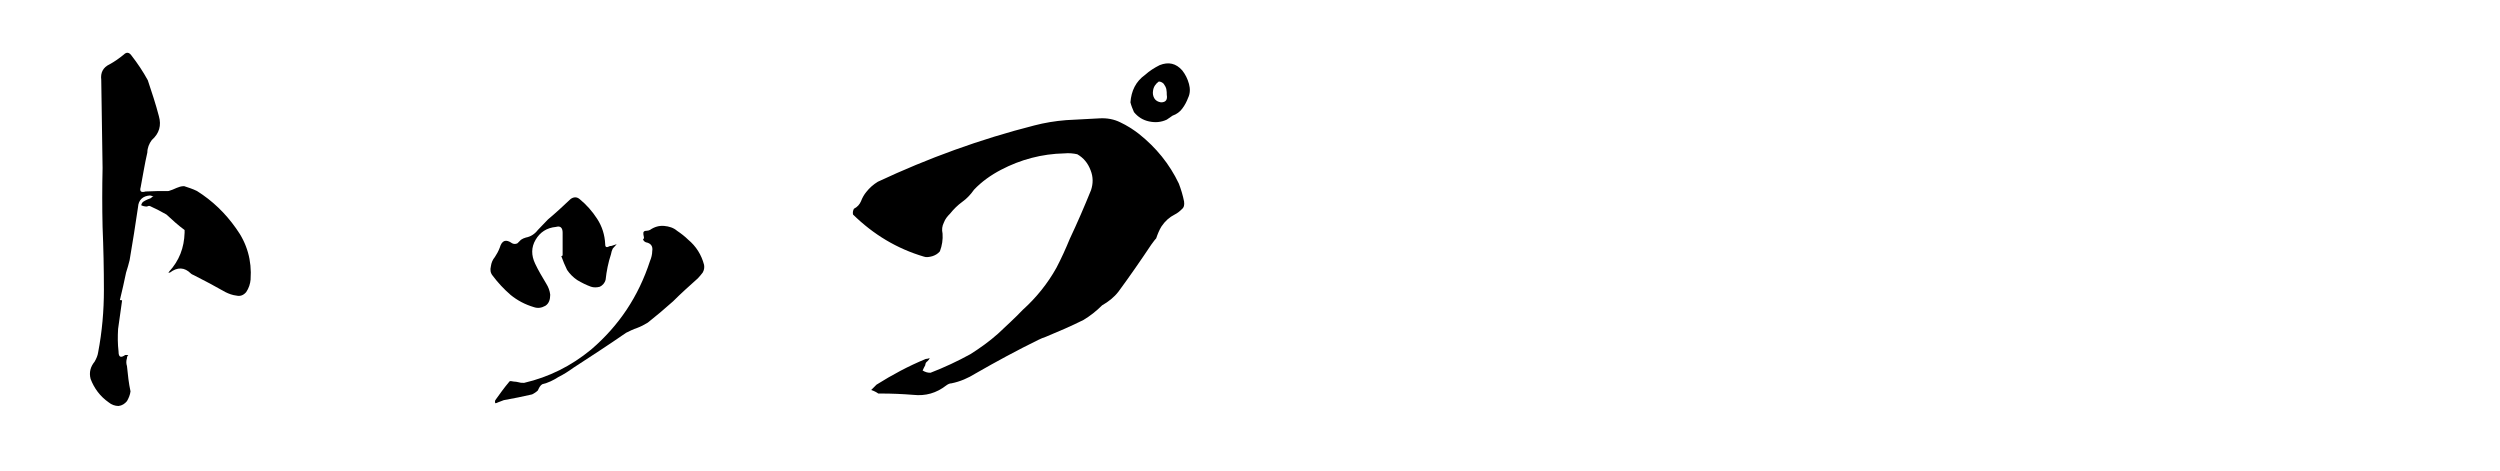 <?xml version="1.0" encoding="UTF-8"?>
<svg id="_レイヤー_2" data-name="レイヤー 2" xmlns="http://www.w3.org/2000/svg" version="1.1" xmlns:xlink="http://www.w3.org/1999/xlink" viewBox="0 0 1279 241">
  <defs>
    <style>
      .cls-1 {
        fill: #000;
        stroke-width: 0px;
      }

      .cls-2 {
        filter: url(#outer-glow-6);
      }
    </style>
    <filter id="outer-glow-6" filterUnits="userSpaceOnUse">
      <feOffset dx="0" dy="0"/>
      <feGaussianBlur result="blur" stdDeviation="2.01"/>
      <feFlood flood-color="#000" flood-opacity=".75"/>
      <feComposite in2="blur" operator="in"/>
      <feComposite in="SourceGraphic"/>
    </filter>
  </defs>
  <g class="cls-2">
    <path class="cls-1" d="M128.23,142.84c-.23,2.49-.91,4.53-2.27,6.58-1.36,1.59-2.95,2.27-4.99,1.81-2.04-.23-3.85-.91-5.67-1.81-5.22-2.95-10.66-5.9-16.1-8.62-.45-.23-1.13-.45-1.59-.91-3.17-3.17-6.8-3.4-10.66-.45-.45,0-.68,0-1.13.23.45-.23.68-.45.68-.68,5.21-5.67,7.71-12.24,7.94-19.95v-1.36c-3.4-2.49-6.35-5.22-9.3-7.94-2.72-1.59-5.44-2.95-8.39-4.31-.45-.23-1.13,0-1.59.23-1.13,0-2.04-.23-2.95-.68.23-.68.45-1.36,1.13-1.81,1.36-.91,2.72-1.36,3.85-1.81.45-.45.91-.91,1.36-.91l-1.81-.45c-3.63.23-5.9,2.27-6.12,5.9-1.36,9.07-2.72,18.14-4.31,27.21-.45,2.04-1.13,4.08-1.81,6.35-.91,4.54-2.04,9.3-3.17,14.06.45,0,.91,0,1.13.23-.68,4.76-1.36,9.75-2.04,14.51-.23,3.85-.23,7.71.23,11.56,0,2.95,1.13,3.4,3.4,1.81h1.59c-.45.45-.68.91-.68,1.59-.45,1.36-.45,2.72,0,4.08.45,4.54.91,8.84,1.81,12.92-.23,1.81-.91,3.4-1.81,4.99-1.13,1.36-2.49,2.27-4.31,2.49-1.81,0-3.63-.68-4.99-1.81-4.53-3.17-7.48-7.26-9.3-12.02-.91-3.4,0-6.35,2.04-8.84.91-1.59,1.59-3.17,1.81-4.76,2.04-10.66,2.95-21.31,2.95-31.97s-.23-21.31-.68-32.2c-.23-9.98-.23-20.18,0-30.16-.23-14.97-.45-30.16-.68-45.12-.45-3.63.91-6.35,4.31-7.94,2.49-1.36,4.76-2.95,7.26-4.99,1.36-1.36,2.72-1.13,3.85.45,3.17,4.08,5.9,8.16,8.39,12.7,2.04,6.12,4.08,12.24,5.67,18.37,1.36,4.76.23,8.84-3.63,12.24-1.36,1.81-2.27,4.08-2.27,6.35-1.36,5.9-2.27,11.79-3.4,17.69-.68,2.27.23,2.95,2.49,2.27,3.85-.23,7.94-.23,11.79-.23,1.36-.45,2.72-.91,4.08-1.59,1.13-.45,2.27-.91,3.85-.91,2.04.68,4.31,1.36,6.58,2.49,7.94,4.99,14.51,11.34,19.95,19.05,5.67,7.71,8.16,16.55,7.48,26.08Z"/>
    <path class="cls-1" d="M261.11,150.77c-3.4-2.95-6.35-6.12-9.07-9.75-1.13-1.36-1.36-2.95-.91-4.76.23-1.81.91-3.4,2.04-4.76.91-1.36,1.81-2.95,2.49-4.76,1.13-3.85,3.17-4.53,6.35-2.27.91.45,1.81.45,2.72,0,.45-.45,1.13-1.13,1.81-1.81.68-.45,1.59-.91,2.49-1.13,2.49-.45,4.54-1.81,6.12-3.85,1.81-1.81,3.4-3.63,5.22-5.44,4.08-3.4,7.71-6.8,11.56-10.43,1.59-1.13,3.17-1.13,4.54,0,3.63,2.95,6.58,6.35,9.07,10.2,2.49,3.85,3.86,8.16,4.08,12.92,0,1.59.68,1.81,2.04,1.13.23-.23.68-.23,1.13-.23.91-.23,1.81-.68,2.72-.91-.68.68-1.36,1.59-2.04,2.27-.45.91-.68,1.81-.91,2.95-1.36,4.08-2.27,8.62-2.72,12.92-.45,1.81-1.59,2.95-2.95,3.63-1.59.45-3.17.45-4.54,0-2.49-.91-4.76-2.04-7.03-3.4-2.04-1.36-3.85-3.17-5.21-5.21-1.13-2.27-2.04-4.54-2.95-7.03q.45,0,.68-.45v-11.56c0-2.49-1.13-3.63-3.4-2.95-4.76.45-8.16,2.72-10.43,6.58-2.27,3.85-2.27,7.94-.23,12.24,1.59,3.4,3.63,6.8,5.67,10.2,1.13,1.81,1.81,3.63,2.04,5.67,0,2.49-.68,4.53-2.49,5.67-2.04,1.13-3.85,1.36-5.89.68-4.54-1.36-8.39-3.4-12.02-6.35ZM359.52,139.43c-.91,1.13-1.59,2.04-2.49,2.95-4.31,3.85-8.62,7.71-12.7,11.79-4.31,3.85-8.62,7.48-12.92,10.88-1.81,1.13-3.63,2.04-5.44,2.72-2.04.68-3.85,1.59-5.67,2.49-8.84,6.12-17.91,12.02-26.98,17.91-2.49,1.81-4.99,3.4-7.71,4.76-2.49,1.59-5.21,2.95-8.16,3.63-.45.23-.91.68-1.36,1.36s-.68,1.36-.91,1.81c-.91.91-2.04,1.59-2.95,2.04-4.76,1.13-9.52,2.04-14.51,2.95-.91.45-2.04.68-2.95,1.13-.45.23-.91.45-1.36.45-.23-.45-.23-1.13,0-1.59,2.27-3.17,4.54-6.35,7.03-9.3.23-.45.68-.45.91-.45.45,0,.91.23,1.36.23.91,0,2.04.23,2.95.45.68.23,1.59.23,2.49.23,12.7-2.95,24.04-8.62,34.24-17.01,14.29-12.24,24.26-27.21,30.16-45.35.68-1.59,1.13-3.4,1.13-4.99.45-2.49-.68-4.08-3.17-4.54-.68-.23-1.13-.68-1.59-1.36.45-.45.68-.91.45-1.59-.23-.68-.23-1.36-.23-2.04.23-.68.68-.91,1.59-.91.68,0,1.36-.23,1.81-.45,2.27-1.59,4.76-2.27,7.26-2.04,2.49.23,4.76.91,6.58,2.49,2.04,1.36,4.08,2.95,5.67,4.53,4.08,3.4,6.8,7.71,8.16,12.92.23,1.36,0,2.72-.68,3.85Z"/>
    <path class="cls-1" d="M605.77,103.16c.23,1.59,0,2.95-1.13,3.85-1.13,1.13-2.27,2.04-3.63,2.72-2.72,1.36-4.99,3.4-6.8,6.12-1.13,1.81-2.04,4.08-2.72,6.12-.91.91-1.59,2.04-2.49,3.17-5.44,8.16-11.11,16.33-16.78,24.04-2.27,2.95-5.21,5.22-8.39,7.03-2.95,2.95-6.12,5.44-9.52,7.48-6.35,3.17-12.7,5.9-19.27,8.62-1.36.45-2.49.91-3.86,1.59-10.66,5.22-21.54,11.11-32.2,17.23-3.63,2.27-7.71,4.08-12.24,4.99-.91,0-1.81.45-2.72,1.13-4.99,3.85-10.43,5.44-16.78,4.76-5.67-.45-11.11-.68-16.55-.68h-1.36c-.91-.68-2.27-1.36-3.63-1.81l2.72-2.72c7.94-4.99,16.33-9.52,25.17-13.15.68,0,1.36-.23,2.04-.45-.23.68-.68,1.13-1.13,1.59-.68.45-1.13,1.13-1.13,2.04-.45.68-.91,1.81-1.36,2.72.68.45,1.36.68,2.04.91.68.23,1.36.23,2.04.23,7.03-2.72,13.83-5.9,20.41-9.52,4.99-3.17,9.75-6.58,14.06-10.43,4.31-4.08,8.62-7.94,12.7-12.24,6.8-6.12,12.7-13.38,17.23-21.54,2.49-4.76,4.76-9.75,6.8-14.74,3.85-8.16,7.48-16.55,10.88-24.94,1.13-3.4,1.13-6.8-.23-10.2-1.36-3.63-3.63-6.35-6.8-8.16-2.04-.45-4.31-.68-6.58-.45-11.56.23-22.45,3.17-32.42,8.39-5.22,2.72-9.98,6.12-13.83,10.2-1.59,2.27-3.63,4.53-5.9,6.12-2.49,1.81-4.53,3.85-6.35,6.12-1.36,1.36-2.49,2.72-3.17,4.54-.91,1.81-1.13,3.63-.68,5.67.23,2.95-.23,6.12-1.36,9.07-1.13,1.36-2.49,2.04-3.85,2.49-1.59.45-3.17.68-4.31.23-13.83-4.08-25.85-11.34-36.28-21.54-.23-1.13,0-2.04.45-2.95,1.81-.91,2.95-2.27,3.63-3.85.68-1.81,1.59-3.4,2.72-4.76,1.59-2.04,3.63-3.85,5.9-5.22,25.62-12.02,52.38-21.77,80.04-28.8,5.21-1.36,10.66-2.27,16.33-2.72,5.67-.23,11.34-.68,17.01-.91,3.85-.23,7.48.45,10.66,2.04,3.4,1.59,6.58,3.63,9.52,5.9,8.84,7.03,15.65,15.42,20.41,25.4,1.13,2.95,2.04,5.9,2.72,9.3ZM608.26,42.84c.68,2.49.68,4.99-.45,7.26-.68,1.81-1.59,3.63-2.95,5.44-1.13,1.59-2.95,2.95-4.99,3.63-.91.68-2.04,1.36-2.95,2.04-2.95,1.36-5.9,1.59-9.07.91-3.17-.68-5.67-2.27-7.71-4.76-.68-1.59-1.36-3.17-1.81-4.99.45-5.9,2.72-10.66,7.48-14.06,2.27-2.04,4.76-3.63,7.48-4.99,4.54-1.81,8.39-.91,11.56,2.72,1.59,2.04,2.72,4.31,3.4,6.8ZM596.92,48.51c0-.91,0-1.81-.23-2.95-.23-.91-.68-1.81-1.36-2.72-.68-.68-1.59-1.13-2.49-1.13-1.59,1.13-2.72,2.72-2.95,4.76-.23,1.36,0,2.72.68,3.85.68,1.13,1.81,1.81,3.4,2.04,2.49,0,3.4-1.36,2.95-3.85Z"/>
  </g>
</svg>